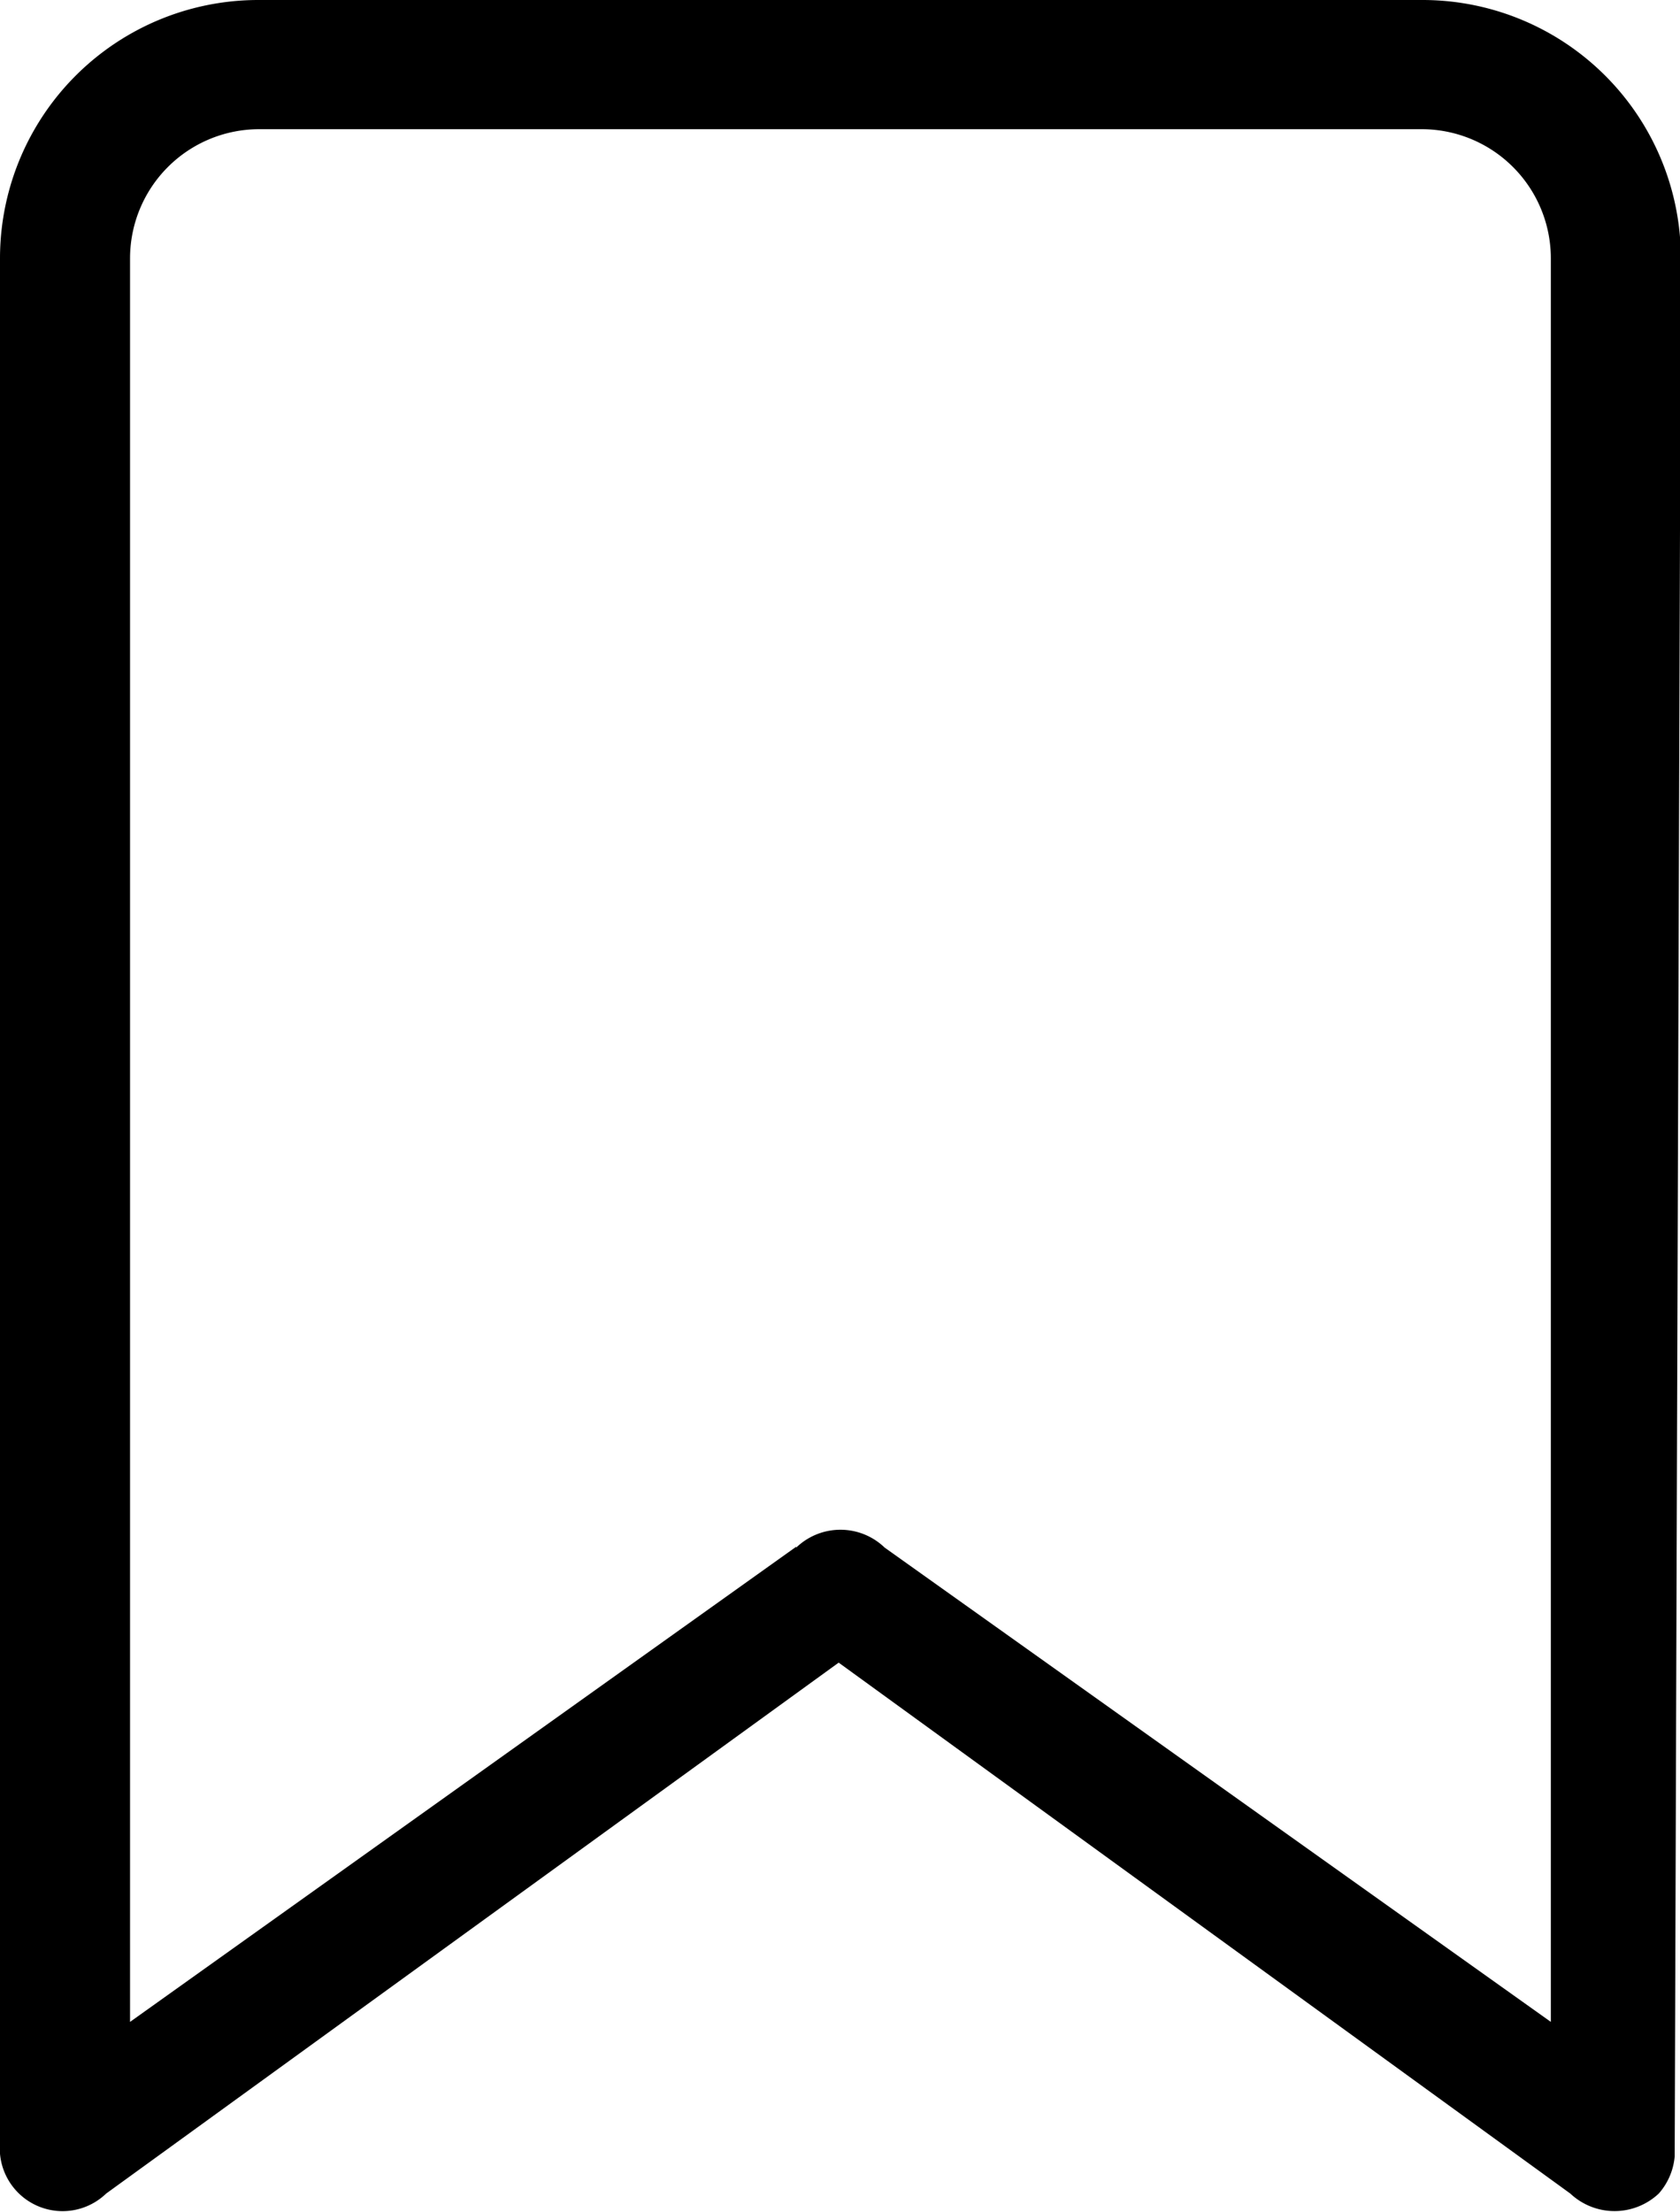 <svg data-name="Layer 1" xmlns="http://www.w3.org/2000/svg" viewBox="0 0 18.99 25"><path d="M19 2.92A2.92 2.92 0 0 0 16.07 0H2.93A2.92 2.92 0 0 0 0 2.92v21.42a.71.71 0 0 0 1.2.45l8.28-6 8.27 6a.73.73 0 0 0 1 0 .73.73 0 0 0 .18-.42zM9 17.48l-7.53 5.37V2.92a1.46 1.46 0 0 1 1.46-1.46h13.14a1.46 1.46 0 0 1 1.46 1.46v19.93L10 17.49a.72.72 0 0 0-1 0z"/></svg>